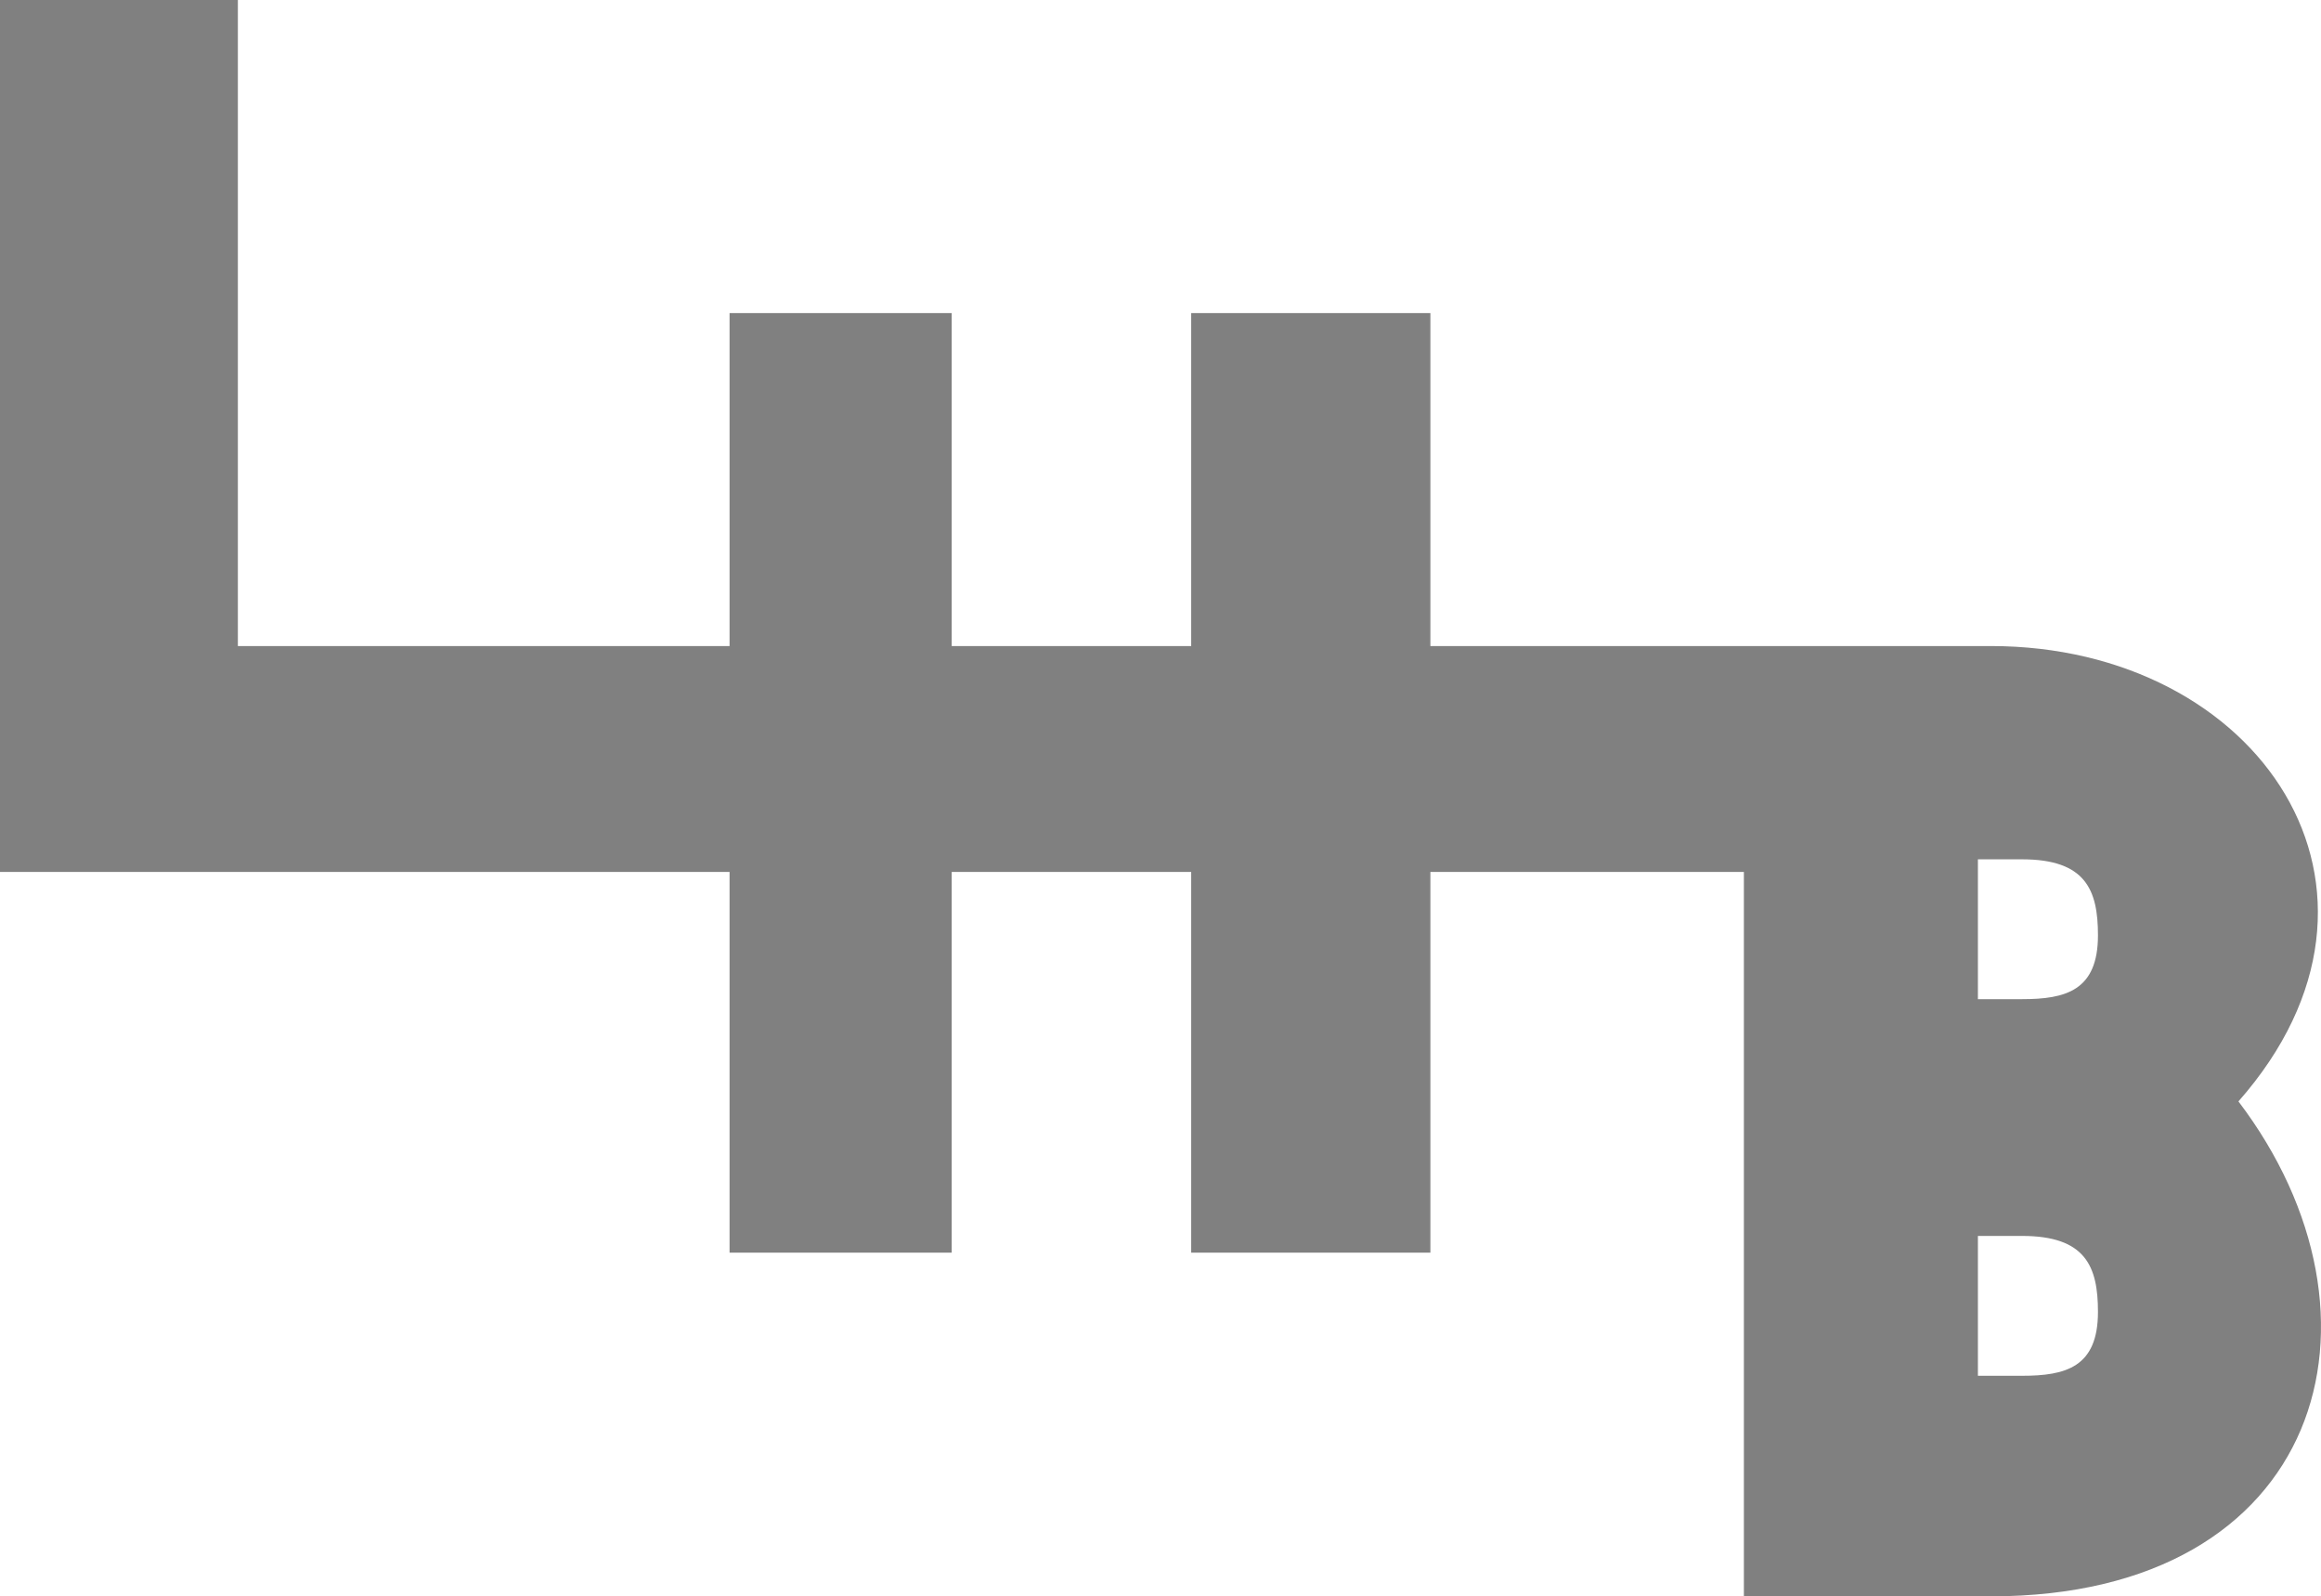 <?xml version="1.0" encoding="utf-8" standalone="no"?>
<!DOCTYPE svg PUBLIC "-//W3C//DTD SVG 1.1//EN" "http://www.w3.org/Graphics/SVG/1.1/DTD/svg11.dtd">
<svg version="1.1" width="73.095" height="50.272" xmlns="http://www.w3.org/2000/svg">
<path d="m-4e-8 -2.6e-7v27.458h22.976v11.99h6.996v-11.99h7.542v11.99h7.533v-11.99h9.873v22.813h7.778c10.47 0 12.96-8.79 7.797-15.586 5.869-6.663 0.654-14.34-7.797-14.34h-17.651v-10.486h-7.533v10.486h-7.542v-10.486h-6.996v10.486h-15.485v-20.344zm62.29 27.061h1.389c2.005 0 2.392 0.963 2.392 2.392 0 1.746-1.02 2.012-2.392 2.012h-1.389zm0 11.86h1.389c2.005 0 2.392 0.962 2.392 2.392 0 1.746-1.02 2.012-2.392 2.012h-1.389z" stroke-width=".265" fill="#808080"/>
</svg>
